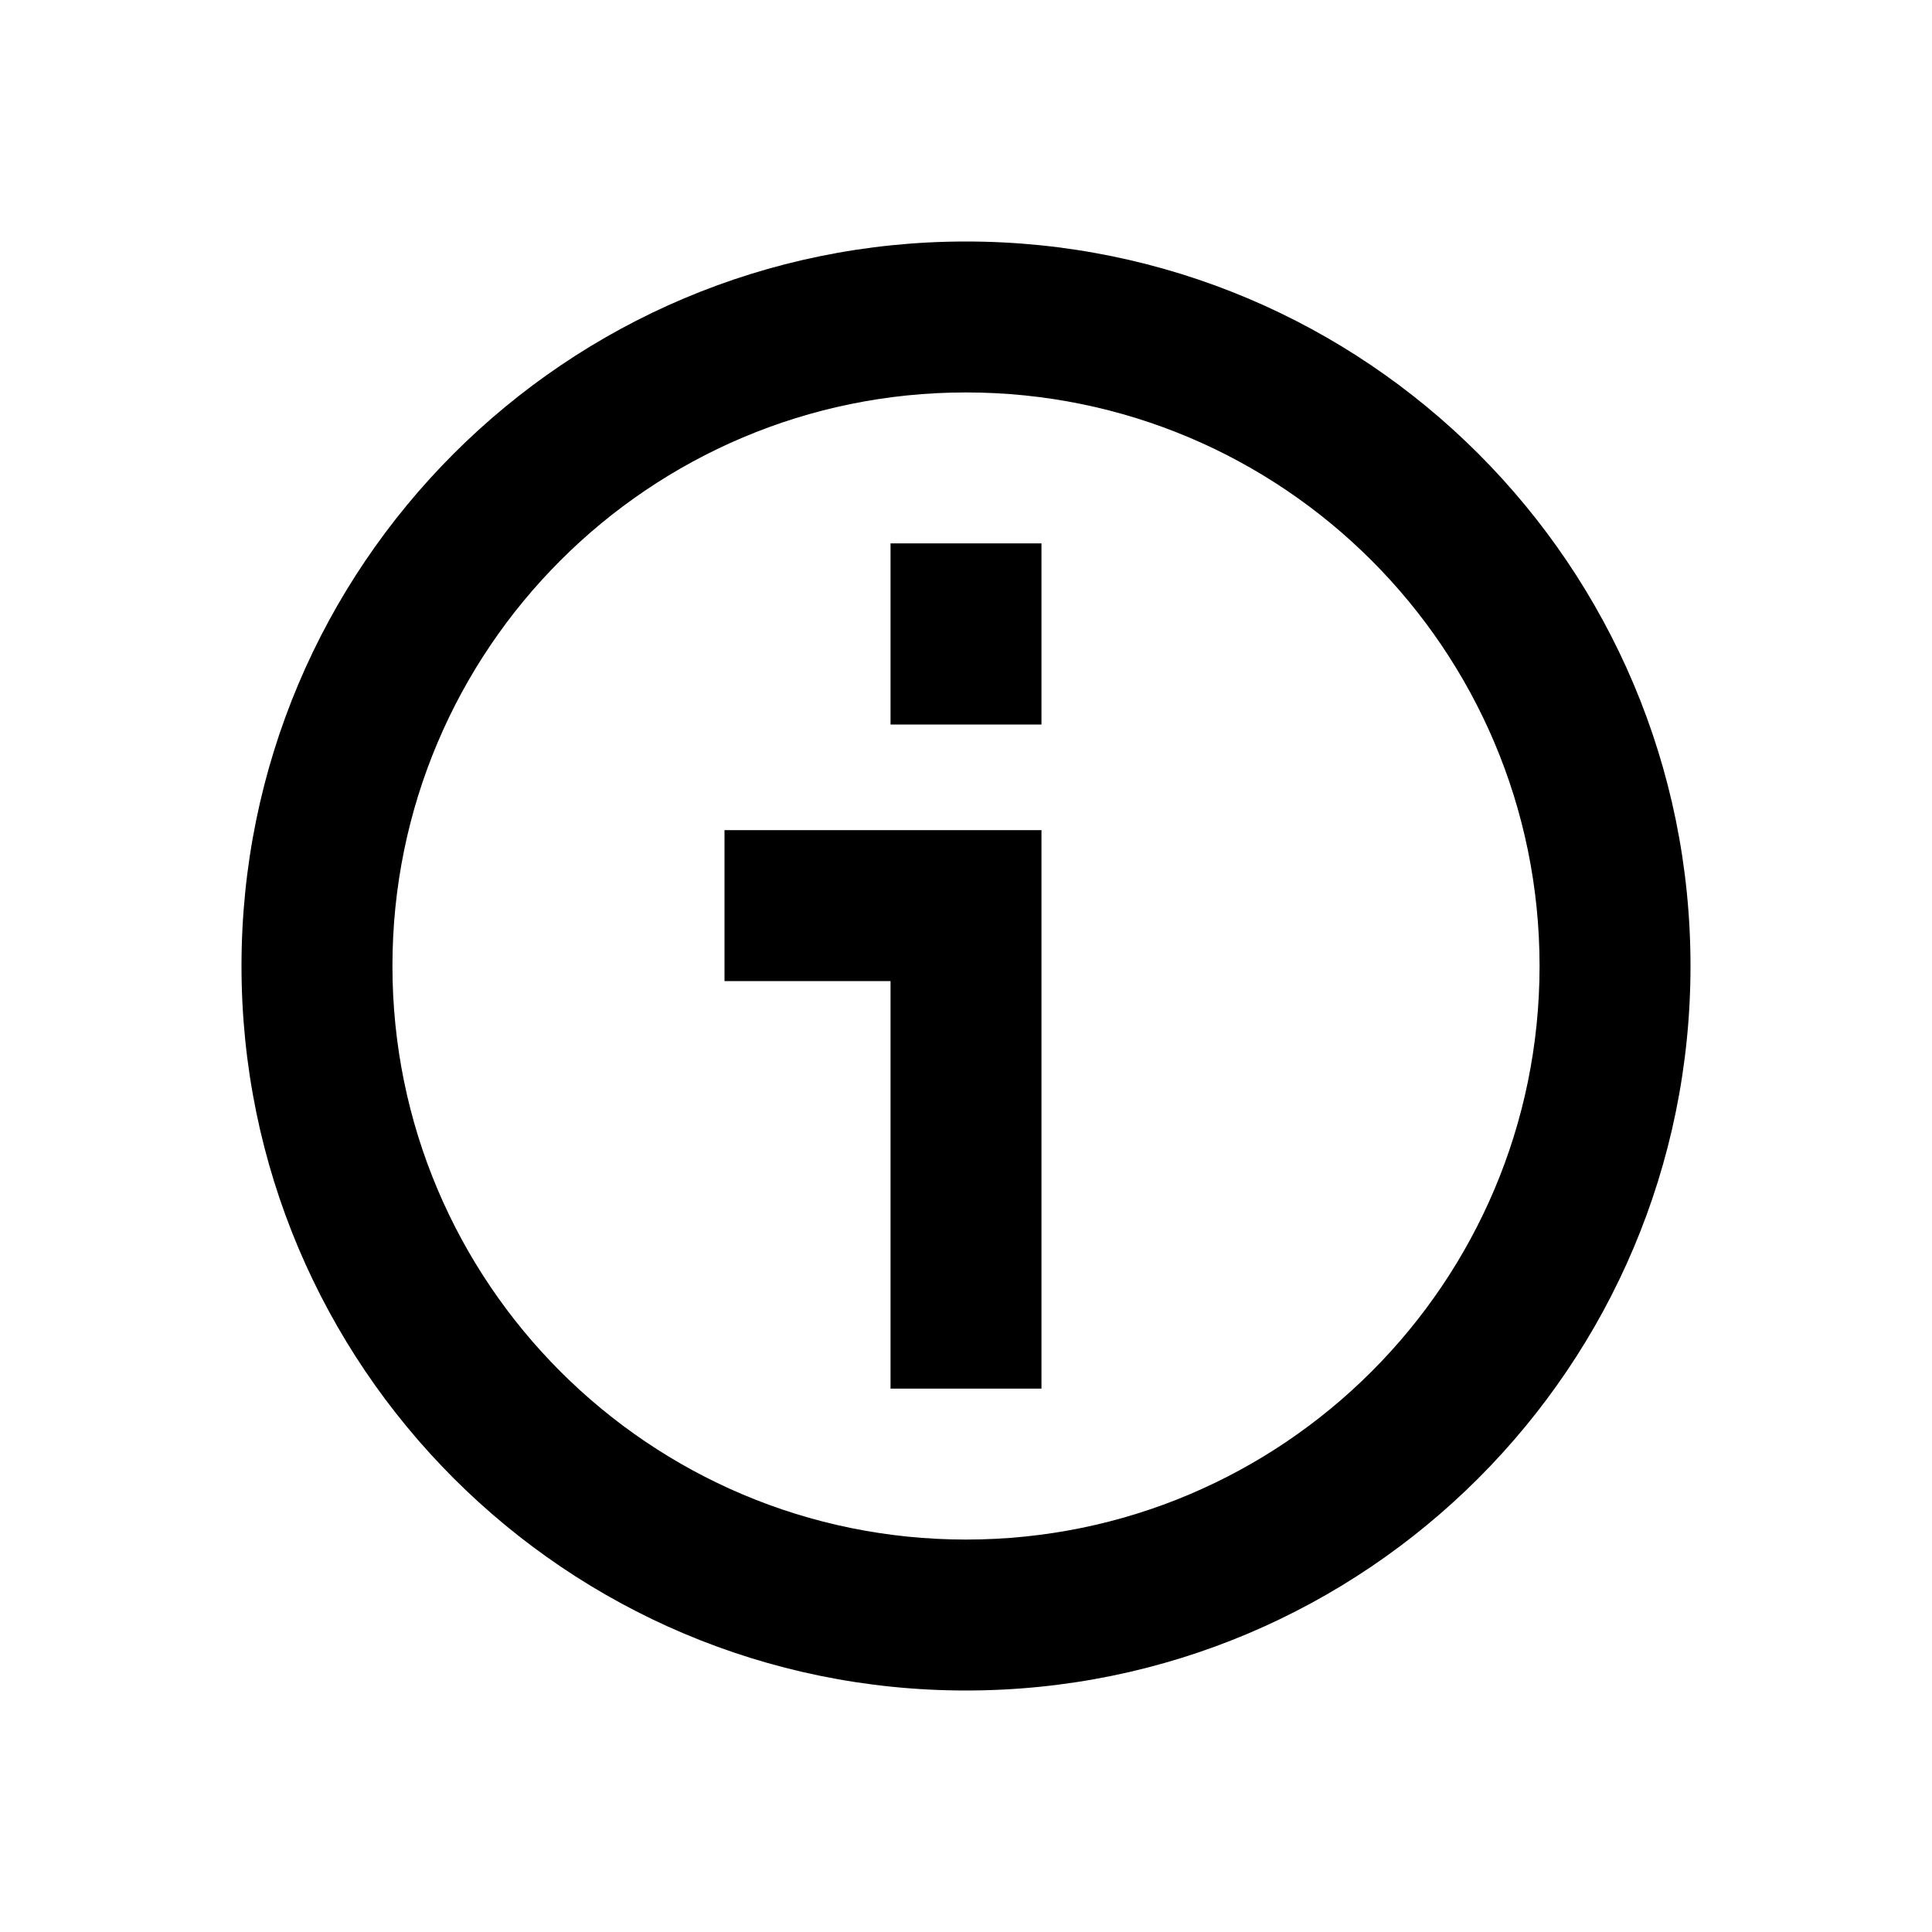 <svg width="16" height="16" viewBox="0 0 16 16" fill="none" xmlns="http://www.w3.org/2000/svg">
    <path d="M8 2C11.314 2 14 4.686 14 8C14 11.314 11.314 14 8 14C4.686 14 2 11.314 2 8C2 4.686 4.686 2 8 2ZM8 3.25C5.377 3.25 3.25 5.377 3.25 8C3.25 10.623 5.377 12.75 8 12.75C10.623 12.75 12.75 10.623 12.75 8C12.75 5.377 10.623 3.25 8 3.25ZM8.625 11.5H7.375V8.125H6V6.875H8.625V11.5ZM8.625 6H7.375V4.5H8.625V6Z" fill="#1C99CF" style="fill:#1C99CF;fill:color(display-p3 0.11 0.6 0.812);fill-opacity:1;"/>
</svg>
